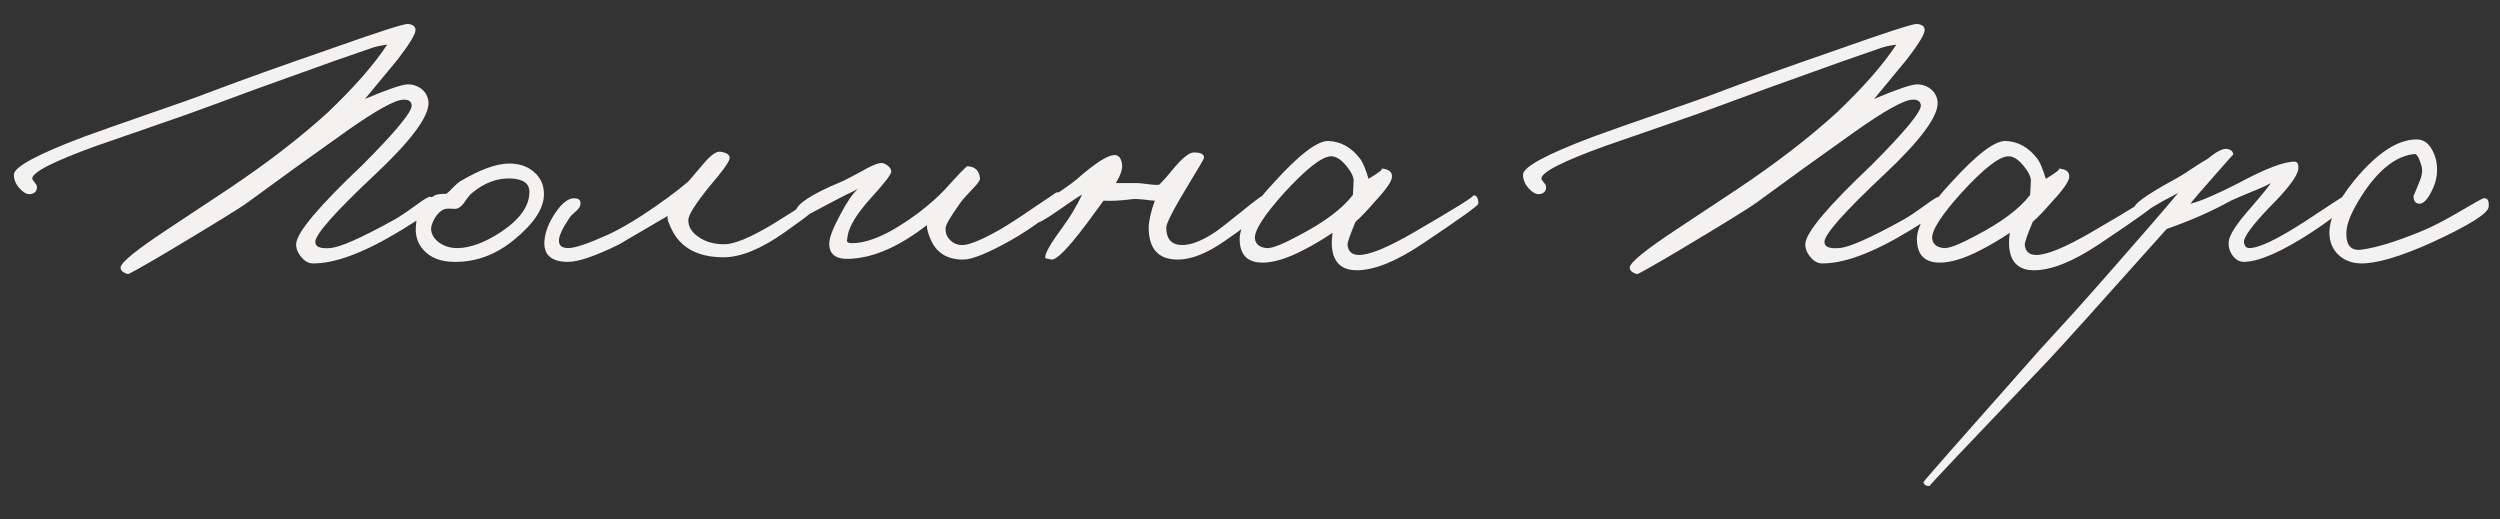 <?xml version="1.0" encoding="UTF-8"?> <svg xmlns="http://www.w3.org/2000/svg" width="183" height="38" viewBox="0 0 183 38" fill="none"><rect x="0" y="0" width="183" height="38" fill="#333333" stroke="none"/><g clip-path="url(#clip0_1048_206)"><path d="M31.984 14.912C31.947 15.173 31.079 15.817 29.38 16.844C26.655 18.505 24.48 19.317 22.856 19.28C22.557 19.261 22.287 19.103 22.044 18.804C21.783 18.487 21.661 18.16 21.68 17.824C21.755 16.984 23.36 15.08 26.496 12.112C28.979 9.629 30.192 8.155 30.136 7.688C30.099 7.408 29.893 7.277 29.52 7.296C28.904 7.315 27.523 8.08 25.376 9.592C22.688 11.496 20.28 13.232 18.152 14.8C17.629 15.192 15.632 16.424 12.16 18.496C10.349 19.56 9.416 20.083 9.36 20.064C8.987 19.952 8.809 19.784 8.828 19.56C8.884 19.187 10.013 18.272 12.216 16.816L16.696 13.848C19.496 11.981 21.923 10.115 23.976 8.248C25.917 6.4 27.373 4.739 28.344 3.264C27.933 3.32 27.579 3.395 27.28 3.488L25.992 3.936C24.947 4.291 23.967 4.636 23.052 4.972C19.953 6.073 17.461 6.979 15.576 7.688C14.587 8.061 13.168 8.565 11.32 9.2L7.036 10.684C3.937 11.804 2.379 12.597 2.36 13.064C2.36 13.12 2.416 13.213 2.528 13.344C2.64 13.475 2.696 13.568 2.696 13.624C2.733 13.904 2.621 14.091 2.36 14.184C2.08 14.277 1.791 14.165 1.492 13.848C1.175 13.531 1.016 13.176 1.016 12.784C1.016 12.224 2.724 11.3 6.14 10.012C7.055 9.676 8.641 9.116 10.9 8.332C13.028 7.604 14.596 7.044 15.604 6.652C17.825 5.812 20.56 4.832 23.808 3.712C27.541 2.387 29.557 1.733 29.856 1.752C30.229 1.789 30.416 1.939 30.416 2.2C30.416 2.499 29.987 3.208 29.128 4.328L26.72 7.24C28.4 6.531 29.445 6.176 29.856 6.176C30.248 6.176 30.593 6.297 30.892 6.54C31.191 6.801 31.349 7.128 31.368 7.52C31.387 8.547 30.099 10.283 27.504 12.728C24.555 15.491 23.08 17.152 23.08 17.712C23.08 18.067 23.435 18.216 24.144 18.16C24.853 18.123 26.421 17.432 28.848 16.088C29.165 15.92 29.697 15.565 30.444 15.024C31.023 14.595 31.368 14.389 31.48 14.408C31.853 14.445 32.021 14.613 31.984 14.912ZM39.817 14.212C39.817 15.257 39.08 16.377 37.605 17.572C36.261 18.673 34.786 19.205 33.181 19.168C32.248 19.149 31.529 18.869 31.025 18.328C30.596 17.861 30.399 17.301 30.437 16.648C30.474 15.603 30.922 14.828 31.781 14.324C31.93 14.231 32.229 14.184 32.677 14.184C32.789 14.109 32.947 13.96 33.153 13.736C33.377 13.512 33.545 13.363 33.657 13.288C35.132 12.411 36.336 11.972 37.269 11.972C38.034 11.972 38.65 12.187 39.117 12.616C39.584 13.027 39.817 13.559 39.817 14.212ZM38.753 14.044C38.753 13.428 38.295 13.101 37.381 13.064C36.392 13.027 35.449 13.381 34.553 14.128C34.422 14.221 34.245 14.436 34.021 14.772C33.834 15.052 33.638 15.22 33.433 15.276C33.321 15.295 33.2 15.295 33.069 15.276H32.705C32.388 15.313 32.098 15.537 31.837 15.948C31.65 16.284 31.557 16.545 31.557 16.732C31.557 17.105 31.744 17.441 32.117 17.74C32.509 18.02 32.957 18.16 33.461 18.16C34.413 18.16 35.495 17.759 36.709 16.956C38.072 16.041 38.753 15.071 38.753 14.044ZM60.184 14.744C60.091 15.043 59.157 15.808 57.384 17.04C55.685 18.235 54.211 18.832 52.96 18.832C51.187 18.832 49.955 18.216 49.264 16.984C48.947 16.387 48.816 15.995 48.872 15.808C46.408 17.245 45.232 17.936 45.344 17.88C43.589 18.739 42.339 19.168 41.592 19.168C40.341 19.168 39.763 18.645 39.856 17.6C39.912 16.947 40.183 16.265 40.668 15.556C41.191 14.791 41.685 14.445 42.152 14.52C42.413 14.557 42.525 14.707 42.488 14.968C42.469 15.117 42.367 15.276 42.18 15.444C41.919 15.668 41.76 15.827 41.704 15.92C41.2 16.667 40.939 17.208 40.92 17.544C40.883 17.955 41.107 18.16 41.592 18.16C42.096 18.16 43.085 17.824 44.56 17.152C45.251 16.835 46.072 16.368 47.024 15.752C48.387 14.856 49.507 14.035 50.384 13.288L51.532 11.944C52.036 11.347 52.437 11.067 52.736 11.104C53.221 11.179 53.445 11.347 53.408 11.608C53.352 11.888 52.867 12.56 51.952 13.624C50.907 14.912 50.384 15.743 50.384 16.116C50.384 16.601 50.636 17.012 51.14 17.348C51.644 17.703 52.269 17.88 53.016 17.88C53.744 17.88 54.92 17.395 56.544 16.424C58.859 14.987 59.923 14.277 59.736 14.296C59.848 14.277 59.96 14.315 60.072 14.408C60.184 14.501 60.221 14.613 60.184 14.744ZM77.812 14.576C77.85 14.763 77.43 15.201 76.552 15.892C75.694 16.545 74.835 17.115 73.976 17.6C72.334 18.515 71.195 18.981 70.56 19C69.421 19.019 68.628 18.571 68.18 17.656C67.956 17.171 67.844 16.779 67.844 16.48C65.828 18.048 63.952 18.869 62.216 18.944C61.171 19 60.667 18.608 60.704 17.768C60.723 17.357 60.984 16.685 61.488 15.752C61.974 14.819 62.412 14.175 62.804 13.82C62.617 13.932 62.337 14.072 61.964 14.24L60.984 14.744C59.435 15.565 58.669 15.976 58.688 15.976C58.352 15.939 58.203 15.771 58.24 15.472C58.315 14.931 59.398 14.221 61.488 13.344C61.731 13.251 62.244 12.989 63.028 12.56C63.681 12.187 64.139 11.981 64.4 11.944C64.587 11.907 64.773 11.963 64.96 12.112C65.147 12.243 65.24 12.392 65.24 12.56C65.24 12.765 64.736 13.419 63.728 14.52C62.72 15.64 62.16 16.555 62.048 17.264C62.011 17.563 61.992 17.675 61.992 17.6C61.992 17.712 62.076 17.777 62.244 17.796C63.514 17.852 65.175 17.115 67.228 15.584C68.031 14.968 68.684 14.389 69.188 13.848C70.196 12.728 70.737 12.168 70.812 12.168C71.372 12.187 71.68 12.485 71.736 13.064C71.736 13.213 71.549 13.475 71.176 13.848C70.691 14.352 70.383 14.707 70.252 14.912C69.561 15.883 69.216 16.48 69.216 16.704C69.198 17.021 69.291 17.292 69.496 17.516C69.739 17.796 70.056 17.936 70.448 17.936C70.933 17.936 71.811 17.581 73.08 16.872C73.734 16.499 74.602 15.939 75.684 15.192C76.748 14.483 77.271 14.128 77.252 14.128C77.513 13.979 77.7 14.128 77.812 14.576ZM92.931 14.688C92.987 15.117 91.886 16.107 89.627 17.656C88.34 18.552 87.201 19 86.212 19C84.793 19 84.084 18.216 84.084 16.648C84.102 16.125 84.251 15.472 84.531 14.688C84.401 14.688 84.121 14.66 83.692 14.604C83.337 14.567 83.076 14.557 82.907 14.576C82.03 14.688 81.321 14.725 80.779 14.688L79.547 16.368C78.204 18.16 77.345 19.037 76.972 19C76.673 18.944 76.523 18.907 76.523 18.888C76.43 18.645 76.859 17.88 77.811 16.592C78.334 15.883 78.801 15.099 79.212 14.24C79.025 14.333 78.409 14.744 77.364 15.472C76.542 16.051 76.001 16.349 75.74 16.368C75.553 16.368 75.441 16.237 75.403 15.976C75.347 15.659 75.665 15.276 76.356 14.828C77.531 14.081 78.353 13.512 78.82 13.12C80.219 11.888 81.162 11.3 81.647 11.356C81.89 11.375 82.049 11.571 82.124 11.944C82.198 12.317 82.049 12.803 81.675 13.4H83.243C83.337 13.4 83.617 13.428 84.084 13.484C84.457 13.54 84.718 13.549 84.868 13.512C85.185 13.195 85.484 12.859 85.763 12.504C86.492 11.608 87.033 11.16 87.388 11.16C87.948 11.16 88.19 11.309 88.115 11.608C88.097 11.683 87.779 12.224 87.163 13.232C85.969 15.192 85.371 16.331 85.371 16.648C85.371 17.507 85.763 17.936 86.547 17.936C87.201 17.936 88.004 17.619 88.956 16.984C89.236 16.797 89.907 16.275 90.972 15.416C91.868 14.688 92.371 14.315 92.484 14.296C92.745 14.24 92.894 14.371 92.931 14.688ZM108.215 14.912C108.215 15.043 106.862 16.013 104.155 17.824C102.214 19.131 100.599 19.784 99.311 19.784C98.378 19.784 97.799 19.373 97.575 18.552C97.463 18.123 97.454 17.619 97.547 17.04C96.763 17.563 96.035 17.992 95.363 18.328C94.206 18.925 93.226 19.224 92.423 19.224C91.303 19.224 90.743 18.645 90.743 17.488C90.743 16.517 91.593 15.127 93.291 13.316C95.121 11.3 96.437 10.301 97.239 10.32C98.173 10.357 98.957 10.805 99.591 11.664C99.759 11.888 99.955 12.364 100.179 13.092C100.982 12.607 101.29 12.355 101.103 12.336C101.682 12.373 101.943 12.597 101.887 13.008C101.831 13.344 101.411 13.932 100.627 14.772C100.03 15.463 99.563 15.948 99.227 16.228C98.817 17.199 98.621 17.768 98.639 17.936C98.695 18.421 98.975 18.664 99.479 18.664C100.263 18.664 101.617 18.104 103.539 16.984C106.657 15.173 108.085 14.277 107.823 14.296C108.085 14.277 108.215 14.483 108.215 14.912ZM99.087 13.232C99.087 12.933 98.901 12.56 98.527 12.112C98.135 11.645 97.762 11.421 97.407 11.44C96.735 11.477 95.597 12.373 93.991 14.128C92.498 15.789 91.789 16.909 91.863 17.488C91.919 17.88 92.199 18.104 92.703 18.16C93.077 18.197 93.851 17.899 95.027 17.264C96.931 16.275 98.266 15.276 99.031 14.268L99.087 13.232ZM142.453 14.912C142.415 15.173 141.547 15.817 139.849 16.844C137.123 18.505 134.949 19.317 133.325 19.28C133.026 19.261 132.755 19.103 132.513 18.804C132.251 18.487 132.13 18.16 132.149 17.824C132.223 16.984 133.829 15.08 136.965 12.112C139.447 9.629 140.661 8.155 140.605 7.688C140.567 7.408 140.362 7.277 139.989 7.296C139.373 7.315 137.991 8.08 135.845 9.592C133.157 11.496 130.749 13.232 128.621 14.8C128.098 15.192 126.101 16.424 122.629 18.496C120.818 19.56 119.885 20.083 119.829 20.064C119.455 19.952 119.278 19.784 119.297 19.56C119.353 19.187 120.482 18.272 122.685 16.816L127.165 13.848C129.965 11.981 132.391 10.115 134.445 8.248C136.386 6.4 137.842 4.739 138.813 3.264C138.402 3.32 138.047 3.395 137.749 3.488L136.461 3.936C135.415 4.291 134.435 4.636 133.521 4.972C130.422 6.073 127.93 6.979 126.045 7.688C125.055 8.061 123.637 8.565 121.789 9.2L117.505 10.684C114.406 11.804 112.847 12.597 112.829 13.064C112.829 13.12 112.885 13.213 112.997 13.344C113.109 13.475 113.165 13.568 113.165 13.624C113.202 13.904 113.09 14.091 112.829 14.184C112.549 14.277 112.259 14.165 111.961 13.848C111.643 13.531 111.485 13.176 111.485 12.784C111.485 12.224 113.193 11.3 116.609 10.012C117.523 9.676 119.11 9.116 121.369 8.332C123.497 7.604 125.065 7.044 126.073 6.652C128.294 5.812 131.029 4.832 134.277 3.712C138.01 2.387 140.026 1.733 140.325 1.752C140.698 1.789 140.885 1.939 140.885 2.2C140.885 2.499 140.455 3.208 139.597 4.328L137.189 7.24C138.869 6.531 139.914 6.176 140.325 6.176C140.717 6.176 141.062 6.297 141.361 6.54C141.659 6.801 141.818 7.128 141.837 7.52C141.855 8.547 140.567 10.283 137.973 12.728C135.023 15.491 133.549 17.152 133.549 17.712C133.549 18.067 133.903 18.216 134.613 18.16C135.322 18.123 136.89 17.432 139.317 16.088C139.634 15.92 140.166 15.565 140.913 15.024C141.491 14.595 141.837 14.389 141.949 14.408C142.322 14.445 142.49 14.613 142.453 14.912ZM157.79 14.912C157.79 15.043 156.436 16.013 153.73 17.824C151.788 19.131 150.174 19.784 148.886 19.784C147.952 19.784 147.374 19.373 147.15 18.552C147.038 18.123 147.028 17.619 147.122 17.04C146.338 17.563 145.61 17.992 144.938 18.328C143.78 18.925 142.8 19.224 141.998 19.224C140.878 19.224 140.318 18.645 140.318 17.488C140.318 16.517 141.167 15.127 142.866 13.316C144.695 11.3 146.011 10.301 146.814 10.32C147.747 10.357 148.531 10.805 149.166 11.664C149.334 11.888 149.53 12.364 149.754 13.092C150.556 12.607 150.864 12.355 150.678 12.336C151.256 12.373 151.518 12.597 151.462 13.008C151.406 13.344 150.986 13.932 150.202 14.772C149.604 15.463 149.138 15.948 148.802 16.228C148.391 17.199 148.195 17.768 148.214 17.936C148.27 18.421 148.55 18.664 149.054 18.664C149.838 18.664 151.191 18.104 153.114 16.984C156.231 15.173 157.659 14.277 157.398 14.296C157.659 14.277 157.79 14.483 157.79 14.912ZM148.662 13.232C148.662 12.933 148.475 12.56 148.102 12.112C147.71 11.645 147.336 11.421 146.982 11.44C146.31 11.477 145.171 12.373 143.566 14.128C142.072 15.789 141.363 16.909 141.438 17.488C141.494 17.88 141.774 18.104 142.278 18.16C142.651 18.197 143.426 17.899 144.602 17.264C146.506 16.275 147.84 15.276 148.606 14.268L148.662 13.232ZM172.097 14.52C172.078 14.912 171.126 15.733 169.241 16.984C167.038 18.421 165.377 19.149 164.257 19.168C163.921 19.168 163.641 19.009 163.417 18.692C163.211 18.412 163.118 18.085 163.137 17.712C163.174 17.208 163.734 16.349 164.817 15.136C165.713 14.091 166.179 13.512 166.217 13.4C165.899 13.587 165.451 13.792 164.873 14.016C164.107 14.333 163.585 14.557 163.305 14.688C161.886 15.472 160.318 16.163 158.601 16.76C153.617 22.341 150.742 25.533 149.977 26.336C144.097 32.496 141.185 35.576 141.241 35.576C140.979 35.576 140.83 35.483 140.793 35.296C140.793 35.24 143.649 31.992 149.361 25.552L151.741 22.948C152.599 21.996 153.486 20.997 154.401 19.952C156.715 17.32 158.395 15.379 159.441 14.128L158.377 14.688C157.163 15.379 156.641 15.733 156.809 15.752C156.622 15.733 156.435 15.565 156.249 15.248C156.118 14.987 157.033 14.315 158.993 13.232C159.422 13.008 159.898 12.719 160.421 12.364C160.962 12.009 161.363 11.757 161.625 11.608C162.278 11.067 162.754 10.833 163.053 10.908C163.333 10.964 163.473 11.104 163.473 11.328C163.473 11.291 162.987 11.832 162.017 12.952C161.121 13.96 160.561 14.613 160.337 14.912C161.046 14.744 162.222 14.24 163.865 13.4C165.806 12.355 167.169 11.832 167.953 11.832C168.177 11.832 168.27 12.019 168.233 12.392C168.158 12.915 167.467 13.829 166.161 15.136C164.873 16.48 164.238 17.339 164.257 17.712C164.294 18.011 164.425 18.16 164.649 18.16C165.358 18.16 166.721 17.507 168.737 16.2C170.659 14.931 171.63 14.296 171.649 14.296C171.947 14.259 172.097 14.333 172.097 14.52ZM182.171 15.136C182.133 15.621 180.733 16.499 177.971 17.768C175.637 18.813 173.901 19.317 172.763 19.28C172.184 19.261 171.689 19.084 171.279 18.748C170.831 18.375 170.579 17.88 170.523 17.264C170.429 16.163 171.027 14.819 172.315 13.232C173.957 11.235 175.469 10.227 176.851 10.208C177.355 10.189 177.747 10.441 178.027 10.964C178.288 11.412 178.409 11.944 178.391 12.56C178.372 13.064 178.223 13.577 177.943 14.1C177.644 14.66 177.355 14.931 177.075 14.912C176.776 14.875 176.645 14.669 176.683 14.296C176.683 14.333 176.813 14.025 177.075 13.372C177.299 12.868 177.355 12.448 177.243 12.112C177.075 11.533 176.907 11.253 176.739 11.272C175.488 11.403 174.293 12.28 173.155 13.904C172.259 15.211 171.792 16.237 171.755 16.984C171.717 17.955 172.091 18.384 172.875 18.272C173.976 18.123 175.432 17.675 177.243 16.928C177.952 16.648 178.895 16.163 180.071 15.472C181.116 14.856 181.685 14.539 181.779 14.52C182.077 14.464 182.208 14.669 182.171 15.136Z" fill="#F4F2F1"></path></g><defs><clipPath id="clip0_1048_206"><rect width="183" height="38" fill="white"></rect></clipPath></defs></svg> 